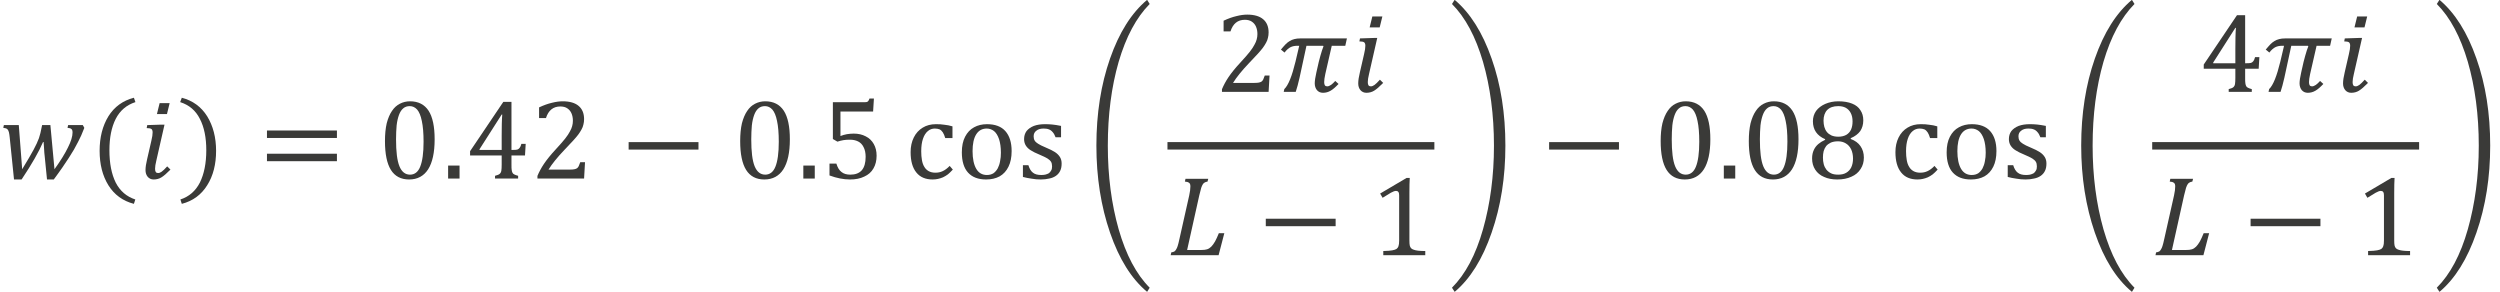 <?xml version="1.0" encoding="UTF-8" standalone="no"?>
<!-- Created with PhotoLine 24.01 (www.pl32.de) -->
<!DOCTYPE svg PUBLIC "-//W3C//DTD SVG 1.1//EN" "http://www.w3.org/Graphics/SVG/1.1/DTD/svg11.dtd">
<svg width="274" height="32" viewBox="0 0 274 32" version="1.1" xmlns="http://www.w3.org/2000/svg" xmlns:xlink="http://www.w3.org/1999/xlink">
  <g id="page1" transform="matrix(1.278 0 0 1.26 87.789 86.516)">
    <g transform="matrix(1 0 0 1 -107.182 2.846)">
      <g transform="matrix(1 0 0 1 38.501 -55.978)">
        <path id="g2-1875" fill="#3a3a38" d="M4.66 -0.81 C5.17 -1.53 5.55 -2.15 5.81 -2.69 C6.08 -3.23 6.21 -3.67 6.21 -4 C6.21 -4.16 6.18 -4.26 6.11 -4.31 C6.05 -4.37 5.94 -4.4 5.78 -4.41 L5.83 -4.65 L7.09 -4.65 L7.22 -4.41 C7.11 -4.12 7.01 -3.9 6.95 -3.74 C6.88 -3.59 6.79 -3.4 6.68 -3.18 C6.57 -2.96 6.45 -2.74 6.33 -2.52 C6.21 -2.31 6.06 -2.07 5.89 -1.8 C5.73 -1.55 5.54 -1.26 5.33 -0.95 C5.12 -0.65 4.88 -0.3 4.6 0.08 L4.02 0.08 L3.82 -1.96 C3.8 -2.11 3.78 -2.32 3.77 -2.58 C3.75 -2.83 3.74 -3.03 3.73 -3.17 L3.68 -3.18 C3.5 -2.75 3.26 -2.27 2.96 -1.74 C2.66 -1.21 2.29 -0.6 1.84 0.08 L1.19 0.08 L0.82 -3.59 C0.8 -3.77 0.78 -3.93 0.75 -4.04 C0.72 -4.16 0.67 -4.25 0.6 -4.31 C0.54 -4.36 0.42 -4.4 0.27 -4.41 L0.32 -4.65 L1.6 -4.65 L1.89 -0.81 C2.34 -1.56 2.67 -2.13 2.87 -2.51 C3.08 -2.9 3.23 -3.24 3.33 -3.52 C3.42 -3.81 3.5 -4.1 3.55 -4.41 L3.6 -4.65 L4.31 -4.65 Z"/>
      </g>
      <g transform="matrix(1 0 0 1 46.153 -55.978)">
        <path id="g2-4666" fill="#3a3a38" d="M1.72 -2.46 C1.72 -1.33 1.9 -0.39 2.26 0.35 C2.63 1.08 3.19 1.57 3.94 1.82 L3.82 2.2 C2.87 1.95 2.14 1.41 1.63 0.58 C1.13 -0.24 0.88 -1.24 0.88 -2.41 C0.88 -3.58 1.13 -4.58 1.63 -5.41 C2.14 -6.24 2.87 -6.78 3.82 -7.03 L3.95 -6.65 C3.19 -6.4 2.63 -5.92 2.26 -5.19 C1.9 -4.47 1.72 -3.56 1.72 -2.46 Z"/>
      </g>
      <g transform="matrix(1 0 0 1 50.288 -55.978)">
        <path id="g2-1861" fill="#3a3a38" d="M2.75 -6.56 L2.52 -5.61 L1.66 -5.61 L1.89 -6.56 Z M1.18 -3.28 C1.26 -3.6 1.29 -3.85 1.29 -4.01 C1.29 -4.15 1.26 -4.25 1.19 -4.31 C1.12 -4.36 0.98 -4.39 0.78 -4.39 L0.83 -4.65 L2.02 -4.69 L2.31 -4.69 L1.61 -1.57 C1.53 -1.25 1.5 -1.01 1.5 -0.85 C1.5 -0.72 1.52 -0.63 1.56 -0.57 C1.6 -0.51 1.67 -0.48 1.76 -0.48 C1.86 -0.48 1.96 -0.52 2.07 -0.6 C2.18 -0.68 2.34 -0.83 2.54 -1.06 L2.82 -0.78 C2.5 -0.45 2.24 -0.22 2.04 -0.1 C1.85 0.02 1.62 0.08 1.38 0.08 C1.17 0.08 1 0 0.87 -0.15 C0.74 -0.31 0.68 -0.5 0.68 -0.74 C0.68 -0.99 0.73 -1.31 0.82 -1.69 Z"/>
      </g>
      <g transform="matrix(1 0 0 1 53.761 -55.978)">
        <path id="g2-4667" fill="#3a3a38" d="M2.42 -2.46 C2.42 -3.56 2.24 -4.47 1.87 -5.19 C1.51 -5.92 0.95 -6.4 0.18 -6.65 L0.32 -7.03 C1.26 -6.78 1.99 -6.24 2.5 -5.41 C3 -4.58 3.26 -3.58 3.26 -2.41 C3.26 -1.24 3.01 -0.24 2.5 0.58 C1.99 1.41 1.27 1.95 0.32 2.2 L0.2 1.82 C0.95 1.57 1.5 1.08 1.87 0.35 C2.23 -0.39 2.42 -1.33 2.42 -2.46 Z"/>
      </g>
      <g transform="matrix(1 0 0 1 60.664 -55.978)">
        <path id="g2-3404" fill="#3a3a38" d="M0.72 -3.53 L0.72 -4.18 L6.72 -4.18 L6.72 -3.53 Z M0.72 -1.51 L0.72 -2.16 L6.72 -2.16 L6.72 -1.51 Z M6.92 -2.85"/>
      </g>
      <g transform="matrix(1 0 0 1 70.874 -55.978)">
        <path id="g2-882" fill="#3a3a38" d="M2.7 0.08 C2 0.08 1.48 -0.2 1.14 -0.75 C0.8 -1.3 0.63 -2.14 0.63 -3.26 C0.63 -3.86 0.68 -4.37 0.78 -4.81 C0.89 -5.24 1.04 -5.6 1.23 -5.88 C1.42 -6.17 1.65 -6.38 1.91 -6.51 C2.18 -6.65 2.47 -6.72 2.78 -6.72 C3.49 -6.72 4.02 -6.44 4.37 -5.9 C4.72 -5.35 4.89 -4.52 4.89 -3.41 C4.89 -2.26 4.7 -1.39 4.33 -0.8 C3.96 -0.22 3.42 0.08 2.7 0.08 Z M1.58 -3.41 C1.58 -2.35 1.67 -1.57 1.87 -1.07 C2.07 -0.58 2.37 -0.34 2.78 -0.34 C3.17 -0.34 3.47 -0.57 3.65 -1.03 C3.84 -1.5 3.94 -2.22 3.94 -3.2 C3.94 -3.94 3.89 -4.55 3.79 -5.01 C3.7 -5.47 3.56 -5.8 3.39 -6 C3.21 -6.2 3 -6.3 2.76 -6.3 C2.53 -6.3 2.35 -6.24 2.19 -6.1 C2.04 -5.97 1.92 -5.78 1.83 -5.53 C1.74 -5.28 1.67 -4.98 1.63 -4.62 C1.6 -4.26 1.58 -3.86 1.58 -3.41 Z"/>
      </g>
      <g transform="matrix(1 0 0 1 76.39 -55.978)">
        <rect id="g2-484" fill="#3a3a38" x="0.53" y="-1.13" width="0.98" height="1.13"/>
      </g>
      <g transform="matrix(1 0 0 1 78.433 -55.978)">
        <path id="g2-886" fill="#3a3a38" d="M2.51 -0.24 C2.71 -0.29 2.85 -0.35 2.91 -0.41 C2.98 -0.47 3.03 -0.56 3.05 -0.68 C3.07 -0.8 3.08 -0.98 3.08 -1.22 L3.08 -2.01 L0.37 -2.01 L0.37 -2.38 L3.22 -6.67 L3.92 -6.67 L3.92 -2.49 L4.02 -2.49 C4.21 -2.49 4.34 -2.5 4.42 -2.52 C4.5 -2.55 4.57 -2.6 4.62 -2.67 C4.68 -2.74 4.73 -2.86 4.77 -3.02 L5.14 -3.02 L5.08 -2.01 L3.92 -2.01 L3.92 -1.22 C3.92 -1 3.92 -0.84 3.94 -0.74 C3.95 -0.64 3.98 -0.56 4.01 -0.5 C4.04 -0.44 4.09 -0.39 4.16 -0.36 C4.23 -0.32 4.34 -0.28 4.49 -0.24 L4.49 0 L2.51 0 Z M1.18 -2.49 L3.08 -2.49 L3.08 -3.7 C3.08 -4 3.08 -4.34 3.09 -4.72 C3.1 -5.1 3.11 -5.38 3.13 -5.57 L3.08 -5.57 L1.18 -2.55 Z"/>
      </g>
      <g transform="matrix(1 0 0 1 83.95 -55.978)">
        <path id="g2-884" fill="#3a3a38" d="M3.41 -0.78 C3.57 -0.78 3.7 -0.79 3.8 -0.81 C3.9 -0.83 3.97 -0.86 4.03 -0.9 C4.09 -0.95 4.14 -1.01 4.17 -1.08 C4.2 -1.15 4.25 -1.27 4.3 -1.42 L4.71 -1.42 L4.63 0 L0.63 0 L0.63 -0.23 C0.77 -0.57 0.95 -0.92 1.19 -1.28 C1.43 -1.64 1.76 -2.06 2.2 -2.54 C2.57 -2.95 2.85 -3.27 3.01 -3.48 C3.19 -3.72 3.33 -3.92 3.41 -4.09 C3.51 -4.26 3.57 -4.42 3.61 -4.57 C3.65 -4.72 3.67 -4.87 3.67 -5.03 C3.67 -5.27 3.63 -5.48 3.55 -5.67 C3.47 -5.86 3.35 -6 3.19 -6.11 C3.03 -6.22 2.83 -6.27 2.59 -6.27 C1.98 -6.27 1.57 -5.93 1.36 -5.26 L0.77 -5.26 L0.77 -6.19 C1.17 -6.38 1.53 -6.51 1.87 -6.59 C2.22 -6.68 2.52 -6.72 2.8 -6.72 C3.4 -6.72 3.86 -6.58 4.16 -6.32 C4.47 -6.06 4.63 -5.67 4.63 -5.17 C4.63 -5 4.61 -4.84 4.57 -4.69 C4.54 -4.55 4.49 -4.41 4.41 -4.27 C4.34 -4.13 4.24 -3.98 4.12 -3.81 C4 -3.65 3.86 -3.49 3.71 -3.32 C3.56 -3.15 3.3 -2.87 2.94 -2.49 C2.32 -1.83 1.87 -1.26 1.58 -0.78 Z"/>
      </g>
      <g transform="matrix(1 0 0 1 91.68 -55.978)">
        <rect id="g2-3398" fill="#3a3a38" x="0.72" y="-3.17" width="5.99" height="0.65"/>
      </g>
      <g transform="matrix(1 0 0 1 101.337 -55.978)">
        <path id="g2-882" fill="#3a3a38" d="M2.7 0.08 C2 0.08 1.48 -0.2 1.14 -0.75 C0.8 -1.3 0.63 -2.14 0.63 -3.26 C0.63 -3.86 0.68 -4.37 0.78 -4.81 C0.89 -5.24 1.04 -5.6 1.23 -5.88 C1.42 -6.17 1.65 -6.38 1.91 -6.51 C2.18 -6.65 2.47 -6.72 2.78 -6.72 C3.49 -6.72 4.02 -6.44 4.37 -5.9 C4.72 -5.35 4.89 -4.52 4.89 -3.41 C4.89 -2.26 4.7 -1.39 4.33 -0.8 C3.96 -0.22 3.42 0.08 2.7 0.08 Z M1.58 -3.41 C1.58 -2.35 1.67 -1.57 1.87 -1.07 C2.07 -0.58 2.37 -0.34 2.78 -0.34 C3.17 -0.34 3.47 -0.57 3.65 -1.03 C3.84 -1.5 3.94 -2.22 3.94 -3.2 C3.94 -3.94 3.89 -4.55 3.79 -5.01 C3.7 -5.47 3.56 -5.8 3.39 -6 C3.21 -6.2 3 -6.3 2.76 -6.3 C2.53 -6.3 2.35 -6.24 2.19 -6.1 C2.04 -5.97 1.92 -5.78 1.83 -5.53 C1.74 -5.28 1.67 -4.98 1.63 -4.62 C1.6 -4.26 1.58 -3.86 1.58 -3.41 Z"/>
      </g>
      <g transform="matrix(1 0 0 1 106.853 -55.978)">
        <rect id="g2-484" fill="#3a3a38" x="0.53" y="-1.13" width="0.98" height="1.13"/>
      </g>
      <g transform="matrix(1 0 0 1 108.896 -55.978)">
        <path id="g2-887" fill="#3a3a38" d="M0.73 -0.27 L0.73 -1.3 L1.32 -1.3 C1.42 -0.97 1.56 -0.72 1.76 -0.57 C1.95 -0.41 2.21 -0.34 2.52 -0.34 C2.95 -0.34 3.28 -0.47 3.5 -0.72 C3.72 -0.98 3.83 -1.37 3.83 -1.89 C3.83 -2.23 3.77 -2.51 3.65 -2.74 C3.54 -2.97 3.38 -3.13 3.18 -3.23 C2.98 -3.33 2.75 -3.38 2.49 -3.38 C2.27 -3.38 2.08 -3.37 1.92 -3.34 C1.76 -3.31 1.59 -3.27 1.41 -3.21 L1.02 -3.44 L1.02 -6.64 L3.7 -6.64 C3.81 -6.64 3.89 -6.65 3.94 -6.66 C3.99 -6.68 4.03 -6.71 4.06 -6.75 C4.09 -6.79 4.12 -6.86 4.16 -6.96 L4.54 -6.96 L4.47 -5.83 L1.67 -5.83 L1.67 -3.7 C1.84 -3.77 2.02 -3.82 2.22 -3.86 C2.42 -3.89 2.61 -3.91 2.81 -3.91 C3.2 -3.91 3.54 -3.83 3.84 -3.67 C4.14 -3.52 4.37 -3.29 4.53 -3 C4.69 -2.71 4.77 -2.38 4.77 -1.99 C4.77 -1.56 4.68 -1.19 4.5 -0.88 C4.32 -0.56 4.06 -0.33 3.71 -0.17 C3.37 -0 2.96 0.08 2.49 0.08 C1.93 0.08 1.34 -0.04 0.73 -0.27 Z"/>
      </g>
      <g transform="matrix(1 0 0 1 116.073 -55.978)">
        <path id="g2-133" fill="#3a3a38" d="M4.1 -4.54 L4.1 -3.52 L3.48 -3.52 C3.42 -3.73 3.35 -3.9 3.27 -4.02 C3.19 -4.14 3.1 -4.23 2.99 -4.28 C2.88 -4.32 2.75 -4.35 2.59 -4.35 C2.37 -4.35 2.16 -4.28 1.99 -4.13 C1.81 -3.98 1.67 -3.76 1.57 -3.46 C1.47 -3.17 1.42 -2.8 1.42 -2.37 C1.42 -2.09 1.44 -1.84 1.48 -1.61 C1.52 -1.38 1.58 -1.19 1.68 -1.03 C1.77 -0.86 1.9 -0.74 2.05 -0.65 C2.21 -0.56 2.4 -0.51 2.63 -0.51 C2.86 -0.51 3.06 -0.55 3.25 -0.64 C3.45 -0.73 3.65 -0.88 3.86 -1.1 L4.13 -0.78 C3.97 -0.6 3.82 -0.46 3.7 -0.36 C3.57 -0.26 3.43 -0.18 3.29 -0.11 C3.15 -0.05 3 -0 2.86 0.03 C2.72 0.06 2.57 0.08 2.4 0.08 C1.79 0.08 1.32 -0.12 1 -0.53 C0.67 -0.94 0.51 -1.53 0.51 -2.3 C0.51 -2.78 0.6 -3.2 0.78 -3.57 C0.96 -3.94 1.22 -4.23 1.55 -4.43 C1.87 -4.63 2.25 -4.73 2.68 -4.73 C2.95 -4.73 3.19 -4.72 3.41 -4.68 C3.64 -4.66 3.87 -4.61 4.1 -4.54 Z"/>
      </g>
      <g transform="matrix(1 0 0 1 120.466 -55.978)">
        <path id="g2-145" fill="#3a3a38" d="M2.59 0.08 C1.91 0.08 1.4 -0.12 1.04 -0.52 C0.69 -0.91 0.51 -1.5 0.51 -2.28 C0.51 -2.82 0.6 -3.27 0.79 -3.64 C0.98 -4.01 1.23 -4.28 1.56 -4.46 C1.88 -4.64 2.25 -4.73 2.67 -4.73 C3.36 -4.73 3.89 -4.53 4.24 -4.13 C4.6 -3.72 4.78 -3.14 4.78 -2.39 C4.78 -1.85 4.69 -1.4 4.51 -1.03 C4.33 -0.66 4.08 -0.38 3.75 -0.19 C3.42 -0.01 3.04 0.08 2.59 0.08 Z M1.43 -2.38 C1.43 -1.72 1.54 -1.2 1.75 -0.84 C1.96 -0.48 2.27 -0.31 2.66 -0.31 C2.88 -0.31 3.06 -0.36 3.22 -0.46 C3.37 -0.57 3.49 -0.71 3.59 -0.89 C3.68 -1.07 3.75 -1.27 3.79 -1.51 C3.84 -1.74 3.86 -1.99 3.86 -2.25 C3.86 -2.72 3.8 -3.12 3.7 -3.43 C3.59 -3.75 3.45 -3.98 3.27 -4.13 C3.09 -4.27 2.88 -4.35 2.65 -4.35 C2.25 -4.35 1.95 -4.18 1.74 -3.84 C1.53 -3.5 1.43 -3.01 1.43 -2.38 Z"/>
      </g>
      <g transform="matrix(1 0 0 1 125.754 -55.978)">
        <path id="g2-149" fill="#3a3a38" d="M3.73 -3.59 L3.26 -3.59 C3.19 -3.78 3.11 -3.93 3.01 -4.04 C2.91 -4.16 2.8 -4.24 2.68 -4.28 C2.56 -4.33 2.41 -4.35 2.23 -4.35 C1.97 -4.35 1.76 -4.29 1.61 -4.16 C1.45 -4.04 1.38 -3.88 1.38 -3.67 C1.38 -3.52 1.41 -3.4 1.47 -3.3 C1.53 -3.2 1.63 -3.11 1.76 -3.03 C1.89 -2.94 2.11 -2.83 2.44 -2.69 C2.77 -2.55 3.03 -2.42 3.21 -2.3 C3.39 -2.18 3.53 -2.04 3.63 -1.88 C3.73 -1.72 3.78 -1.53 3.78 -1.31 C3.78 -1.05 3.74 -0.84 3.65 -0.66 C3.57 -0.49 3.44 -0.34 3.28 -0.23 C3.12 -0.12 2.93 -0.04 2.71 0 C2.5 0.05 2.26 0.08 2 0.08 C1.73 0.08 1.46 0.06 1.21 0.01 C0.95 -0.02 0.7 -0.08 0.46 -0.14 L0.46 -1.16 L0.93 -1.16 C1.02 -0.86 1.15 -0.64 1.32 -0.51 C1.49 -0.37 1.73 -0.31 2.03 -0.31 C2.15 -0.31 2.26 -0.32 2.37 -0.34 C2.49 -0.37 2.59 -0.41 2.68 -0.46 C2.76 -0.52 2.83 -0.6 2.88 -0.7 C2.94 -0.79 2.96 -0.91 2.96 -1.06 C2.96 -1.23 2.93 -1.36 2.87 -1.46 C2.8 -1.57 2.7 -1.66 2.56 -1.75 C2.43 -1.83 2.19 -1.95 1.84 -2.1 C1.55 -2.22 1.31 -2.34 1.13 -2.46 C0.95 -2.57 0.81 -2.71 0.71 -2.87 C0.61 -3.03 0.56 -3.22 0.56 -3.43 C0.56 -3.7 0.63 -3.93 0.77 -4.13 C0.92 -4.32 1.13 -4.47 1.4 -4.58 C1.67 -4.68 1.99 -4.73 2.36 -4.73 C2.57 -4.73 2.78 -4.72 2.98 -4.7 C3.18 -4.68 3.43 -4.64 3.73 -4.58 Z"/>
      </g>
      <g transform="matrix(1 0 0 1 131.695 -55.973)">
        <path id="g2-4678" fill="#3a3a38" d="M5.17 -15.55 L5.39 -15.19 C4.25 -14.02 3.36 -12.34 2.73 -10.16 C2.11 -7.98 1.8 -5.55 1.8 -2.86 C1.8 -0.23 2.11 2.19 2.73 4.41 C3.36 6.63 4.24 8.32 5.39 9.49 L5.17 9.85 C3.83 8.72 2.77 7 1.99 4.7 C1.21 2.4 0.82 -0.12 0.82 -2.87 C0.82 -5.65 1.21 -8.18 1.99 -10.44 C2.77 -12.71 3.83 -14.41 5.17 -15.55 Z"/>
      </g>
      <g transform="matrix(1 0 0 1 142.654 -63.518)">
        <path id="g2-884" fill="#3a3a38" d="M3.41 -0.78 C3.57 -0.78 3.7 -0.79 3.8 -0.81 C3.9 -0.83 3.97 -0.86 4.03 -0.9 C4.09 -0.95 4.14 -1.01 4.17 -1.08 C4.2 -1.15 4.25 -1.27 4.3 -1.42 L4.71 -1.42 L4.63 0 L0.63 0 L0.63 -0.23 C0.77 -0.57 0.95 -0.92 1.19 -1.28 C1.43 -1.64 1.76 -2.06 2.2 -2.54 C2.57 -2.95 2.85 -3.27 3.01 -3.48 C3.19 -3.72 3.33 -3.92 3.41 -4.09 C3.51 -4.26 3.57 -4.42 3.61 -4.57 C3.65 -4.72 3.67 -4.87 3.67 -5.03 C3.67 -5.27 3.63 -5.48 3.55 -5.67 C3.47 -5.86 3.35 -6 3.19 -6.11 C3.03 -6.22 2.83 -6.27 2.59 -6.27 C1.98 -6.27 1.57 -5.93 1.36 -5.26 L0.77 -5.26 L0.77 -6.19 C1.17 -6.38 1.53 -6.51 1.87 -6.59 C2.22 -6.68 2.52 -6.72 2.8 -6.72 C3.4 -6.72 3.86 -6.58 4.16 -6.32 C4.47 -6.06 4.63 -5.67 4.63 -5.17 C4.63 -5 4.61 -4.84 4.57 -4.69 C4.54 -4.55 4.49 -4.41 4.41 -4.27 C4.34 -4.13 4.24 -3.98 4.12 -3.81 C4 -3.65 3.86 -3.49 3.71 -3.32 C3.56 -3.15 3.3 -2.87 2.94 -2.49 C2.32 -1.83 1.87 -1.26 1.58 -0.78 Z"/>
      </g>
      <g transform="matrix(1 0 0 1 148.17 -63.518)">
        <path id="g2-2024" fill="#3a3a38" d="M3.32 -2.18 C3.37 -2.44 3.45 -2.75 3.55 -3.12 C3.65 -3.48 3.74 -3.77 3.82 -3.96 L3.79 -4.01 L2.36 -4.01 L1.77 -1.24 C1.72 -1.02 1.66 -0.79 1.6 -0.54 C1.53 -0.29 1.48 -0.11 1.44 0 L0.41 0 L0.46 -0.24 C0.81 -0.58 1.12 -1.38 1.42 -2.63 L1.74 -4.01 L1.58 -4.01 C1.35 -4.01 1.16 -3.97 1 -3.89 C0.84 -3.81 0.66 -3.66 0.48 -3.42 L0.17 -3.68 C0.34 -3.89 0.48 -4.04 0.58 -4.15 C0.69 -4.26 0.8 -4.35 0.92 -4.42 C1.04 -4.5 1.17 -4.55 1.32 -4.59 C1.47 -4.63 1.64 -4.65 1.84 -4.65 L5.83 -4.65 L5.69 -4.01 L4.53 -4.01 L3.98 -1.57 C3.91 -1.25 3.88 -1.01 3.88 -0.85 C3.88 -0.72 3.9 -0.63 3.94 -0.57 C3.98 -0.51 4.05 -0.48 4.14 -0.48 C4.33 -0.48 4.56 -0.64 4.83 -0.95 L5.11 -0.69 C4.86 -0.42 4.64 -0.22 4.43 -0.1 C4.23 0.02 4.01 0.08 3.78 0.08 C3.56 0.08 3.39 0 3.26 -0.15 C3.14 -0.3 3.07 -0.5 3.07 -0.74 C3.07 -0.96 3.12 -1.28 3.21 -1.69 Z"/>
      </g>
      <g transform="matrix(1 0 0 1 154.29 -63.518)">
        <path id="g2-1861" fill="#3a3a38" d="M2.75 -6.56 L2.52 -5.61 L1.66 -5.61 L1.89 -6.56 Z M1.18 -3.28 C1.26 -3.6 1.29 -3.85 1.29 -4.01 C1.29 -4.15 1.26 -4.25 1.19 -4.31 C1.12 -4.36 0.98 -4.39 0.78 -4.39 L0.83 -4.65 L2.02 -4.69 L2.31 -4.69 L1.61 -1.57 C1.53 -1.25 1.5 -1.01 1.5 -0.85 C1.5 -0.72 1.52 -0.63 1.56 -0.57 C1.6 -0.51 1.67 -0.48 1.76 -0.48 C1.86 -0.48 1.96 -0.52 2.07 -0.6 C2.18 -0.68 2.34 -0.83 2.54 -1.06 L2.82 -0.78 C2.5 -0.45 2.24 -0.22 2.04 -0.1 C1.85 0.02 1.62 0.08 1.38 0.08 C1.17 0.08 1 0 0.87 -0.15 C0.74 -0.31 0.68 -0.5 0.68 -0.74 C0.68 -0.99 0.73 -1.31 0.82 -1.69 Z"/>
      </g>
    </g>
    <rect transform="matrix(1 0 0 1 -107.182 2.846)" fill="#3a3a38" x="138.61" y="-59.15" width="22.89" height="0.65"/>
    <g transform="matrix(1 0 0 1 -107.182 2.846)">
      <g transform="matrix(1 0 0 1 138.606 -49.314)">
        <path id="g2-1838" fill="#3a3a38" d="M0.33 -0.24 C0.45 -0.26 0.55 -0.29 0.61 -0.33 C0.67 -0.38 0.72 -0.44 0.76 -0.52 C0.81 -0.59 0.84 -0.69 0.88 -0.8 C0.92 -0.91 0.97 -1.13 1.04 -1.45 L1.87 -5.2 C1.94 -5.52 1.97 -5.78 1.97 -5.98 C1.97 -6.13 1.94 -6.24 1.86 -6.29 C1.78 -6.36 1.66 -6.39 1.5 -6.4 L1.55 -6.64 L3.5 -6.64 L3.44 -6.4 C3.32 -6.38 3.23 -6.35 3.18 -6.31 C3.12 -6.28 3.08 -6.23 3.04 -6.17 C2.99 -6.1 2.95 -6 2.9 -5.86 C2.86 -5.73 2.8 -5.5 2.73 -5.19 L1.69 -0.45 L2.89 -0.45 C3.11 -0.45 3.28 -0.47 3.4 -0.51 C3.53 -0.55 3.65 -0.63 3.76 -0.74 C3.87 -0.85 3.98 -1.01 4.09 -1.2 C4.19 -1.39 4.3 -1.63 4.41 -1.91 L4.88 -1.91 L4.39 0 L0.28 0 Z"/>
      </g>
      <g transform="matrix(1 0 0 1 146.322 -49.314)">
        <rect id="g2-3398" fill="#3a3a38" x="0.72" y="-3.17" width="5.99" height="0.65"/>
      </g>
      <g transform="matrix(1 0 0 1 155.979 -49.314)">
        <path id="g2-883" fill="#3a3a38" d="M3.38 -1.27 C3.38 -1.08 3.39 -0.94 3.41 -0.84 C3.43 -0.75 3.47 -0.67 3.52 -0.61 C3.58 -0.55 3.65 -0.5 3.76 -0.47 C3.86 -0.43 3.98 -0.41 4.13 -0.39 C4.29 -0.37 4.49 -0.36 4.74 -0.36 L4.74 0 L1.14 0 L1.14 -0.36 C1.5 -0.37 1.76 -0.39 1.91 -0.42 C2.07 -0.45 2.19 -0.49 2.27 -0.54 C2.35 -0.6 2.41 -0.68 2.44 -0.78 C2.48 -0.88 2.5 -1.04 2.5 -1.27 L2.5 -5.21 C2.5 -5.34 2.48 -5.44 2.43 -5.5 C2.39 -5.56 2.32 -5.59 2.23 -5.59 C2.13 -5.59 1.98 -5.54 1.79 -5.43 C1.6 -5.32 1.36 -5.17 1.08 -4.99 L0.87 -5.36 L3.14 -6.72 L3.41 -6.72 C3.39 -6.41 3.38 -5.98 3.38 -5.42 Z"/>
      </g>
      <g transform="matrix(1 0 0 1 162.69 -55.973)">
        <path id="g2-4679" fill="#3a3a38" d="M0.55 -15.55 C1.88 -14.41 2.94 -12.71 3.72 -10.44 C4.51 -8.18 4.9 -5.65 4.9 -2.87 C4.9 -0.12 4.51 2.4 3.72 4.7 C2.94 7 1.88 8.72 0.55 9.85 L0.32 9.49 C1.47 8.32 2.36 6.63 2.98 4.41 C3.6 2.19 3.92 -0.23 3.92 -2.86 C3.92 -5.55 3.6 -7.98 2.98 -10.16 C2.35 -12.34 1.47 -14.02 0.32 -15.19 Z"/>
      </g>
      <g transform="matrix(1 0 0 1 170.62 -55.978)">
        <rect id="g2-3398" fill="#3a3a38" x="0.72" y="-3.17" width="5.99" height="0.65"/>
      </g>
      <g transform="matrix(1 0 0 1 180.277 -55.978)">
        <path id="g2-882" fill="#3a3a38" d="M2.7 0.08 C2 0.08 1.48 -0.2 1.14 -0.75 C0.8 -1.3 0.63 -2.14 0.63 -3.26 C0.63 -3.86 0.68 -4.37 0.78 -4.81 C0.89 -5.24 1.04 -5.6 1.23 -5.88 C1.42 -6.17 1.65 -6.38 1.91 -6.51 C2.18 -6.65 2.47 -6.72 2.78 -6.72 C3.49 -6.72 4.02 -6.44 4.37 -5.9 C4.72 -5.35 4.89 -4.52 4.89 -3.41 C4.89 -2.26 4.7 -1.39 4.33 -0.8 C3.96 -0.22 3.42 0.08 2.7 0.08 Z M1.58 -3.41 C1.58 -2.35 1.67 -1.57 1.87 -1.07 C2.07 -0.58 2.37 -0.34 2.78 -0.34 C3.17 -0.34 3.47 -0.57 3.65 -1.03 C3.84 -1.5 3.94 -2.22 3.94 -3.2 C3.94 -3.94 3.89 -4.55 3.79 -5.01 C3.7 -5.47 3.56 -5.8 3.39 -6 C3.21 -6.2 3 -6.3 2.76 -6.3 C2.53 -6.3 2.35 -6.24 2.19 -6.1 C2.04 -5.97 1.92 -5.78 1.83 -5.53 C1.74 -5.28 1.67 -4.98 1.63 -4.62 C1.6 -4.26 1.58 -3.86 1.58 -3.41 Z"/>
      </g>
      <g transform="matrix(1 0 0 1 185.793 -55.978)">
        <rect id="g2-484" fill="#3a3a38" x="0.53" y="-1.13" width="0.98" height="1.13"/>
      </g>
      <g transform="matrix(1 0 0 1 187.836 -55.978)">
        <path id="g2-882" fill="#3a3a38" d="M2.7 0.08 C2 0.08 1.48 -0.2 1.14 -0.75 C0.8 -1.3 0.63 -2.14 0.63 -3.26 C0.63 -3.86 0.68 -4.37 0.78 -4.81 C0.89 -5.24 1.04 -5.6 1.23 -5.88 C1.42 -6.17 1.65 -6.38 1.91 -6.51 C2.18 -6.65 2.47 -6.72 2.78 -6.72 C3.49 -6.72 4.02 -6.44 4.37 -5.9 C4.72 -5.35 4.89 -4.52 4.89 -3.41 C4.89 -2.26 4.7 -1.39 4.33 -0.8 C3.96 -0.22 3.42 0.08 2.7 0.08 Z M1.58 -3.41 C1.58 -2.35 1.67 -1.57 1.87 -1.07 C2.07 -0.58 2.37 -0.34 2.78 -0.34 C3.17 -0.34 3.47 -0.57 3.65 -1.03 C3.84 -1.5 3.94 -2.22 3.94 -3.2 C3.94 -3.94 3.89 -4.55 3.79 -5.01 C3.7 -5.47 3.56 -5.8 3.39 -6 C3.21 -6.2 3 -6.3 2.76 -6.3 C2.53 -6.3 2.35 -6.24 2.19 -6.1 C2.04 -5.97 1.92 -5.78 1.83 -5.53 C1.74 -5.28 1.67 -4.98 1.63 -4.62 C1.6 -4.26 1.58 -3.86 1.58 -3.41 Z"/>
      </g>
      <g transform="matrix(1 0 0 1 193.353 -55.978)">
        <path id="g2-890" fill="#3a3a38" d="M3.85 -3.51 L3.86 -3.44 C4.23 -3.3 4.51 -3.09 4.69 -2.82 C4.88 -2.54 4.98 -2.21 4.98 -1.83 C4.98 -1.45 4.89 -1.12 4.7 -0.83 C4.52 -0.54 4.26 -0.31 3.91 -0.16 C3.57 0 3.17 0.08 2.7 0.08 C2.27 0.08 1.89 0.01 1.57 -0.14 C1.24 -0.28 0.99 -0.49 0.81 -0.77 C0.63 -1.05 0.54 -1.37 0.54 -1.75 C0.54 -2.03 0.59 -2.28 0.69 -2.49 C0.78 -2.69 0.91 -2.86 1.07 -3 C1.22 -3.13 1.42 -3.26 1.66 -3.37 L1.65 -3.43 C0.96 -3.73 0.61 -4.25 0.61 -4.98 C0.61 -5.32 0.7 -5.61 0.88 -5.88 C1.07 -6.14 1.33 -6.34 1.66 -6.49 C2 -6.64 2.38 -6.72 2.79 -6.72 C3.26 -6.72 3.65 -6.65 3.97 -6.52 C4.29 -6.39 4.53 -6.2 4.68 -5.95 C4.85 -5.7 4.93 -5.41 4.93 -5.06 C4.93 -4.7 4.84 -4.39 4.67 -4.13 C4.49 -3.88 4.22 -3.67 3.85 -3.51 Z M1.52 -5.03 C1.52 -4.83 1.55 -4.65 1.59 -4.49 C1.64 -4.32 1.71 -4.17 1.81 -4.05 C1.91 -3.92 2.04 -3.83 2.2 -3.75 C2.36 -3.68 2.56 -3.64 2.79 -3.64 C3.06 -3.64 3.29 -3.7 3.47 -3.8 C3.65 -3.91 3.79 -4.06 3.88 -4.26 C3.97 -4.47 4.01 -4.7 4.01 -4.97 C4.01 -5.26 3.96 -5.5 3.85 -5.71 C3.75 -5.91 3.6 -6.06 3.42 -6.16 C3.23 -6.26 3.02 -6.3 2.78 -6.3 C2.37 -6.3 2.06 -6.19 1.84 -5.97 C1.63 -5.75 1.52 -5.43 1.52 -5.03 Z M1.47 -1.83 C1.47 -1.62 1.49 -1.43 1.54 -1.24 C1.59 -1.06 1.67 -0.9 1.77 -0.77 C1.88 -0.64 2.01 -0.53 2.18 -0.45 C2.34 -0.37 2.55 -0.34 2.78 -0.34 C3.05 -0.34 3.28 -0.39 3.46 -0.5 C3.65 -0.61 3.8 -0.77 3.9 -0.98 C4 -1.2 4.05 -1.45 4.05 -1.74 C4.05 -2.05 3.99 -2.32 3.89 -2.54 C3.78 -2.77 3.63 -2.94 3.43 -3.06 C3.24 -3.18 3.01 -3.24 2.76 -3.24 C2.52 -3.24 2.32 -3.2 2.15 -3.13 C1.99 -3.05 1.85 -2.95 1.75 -2.83 C1.65 -2.7 1.58 -2.55 1.53 -2.38 C1.49 -2.21 1.47 -2.03 1.47 -1.83 Z"/>
      </g>
      <g transform="matrix(1 0 0 1 200.53 -55.978)">
        <path id="g2-133" fill="#3a3a38" d="M4.1 -4.54 L4.1 -3.52 L3.48 -3.52 C3.42 -3.73 3.35 -3.9 3.27 -4.02 C3.19 -4.14 3.1 -4.23 2.99 -4.28 C2.88 -4.32 2.75 -4.35 2.59 -4.35 C2.37 -4.35 2.16 -4.28 1.99 -4.13 C1.81 -3.98 1.67 -3.76 1.57 -3.46 C1.47 -3.17 1.42 -2.8 1.42 -2.37 C1.42 -2.09 1.44 -1.84 1.48 -1.61 C1.52 -1.38 1.58 -1.19 1.68 -1.03 C1.77 -0.86 1.9 -0.74 2.05 -0.65 C2.21 -0.56 2.4 -0.51 2.63 -0.51 C2.86 -0.51 3.06 -0.55 3.25 -0.64 C3.45 -0.73 3.65 -0.88 3.86 -1.1 L4.13 -0.78 C3.97 -0.6 3.82 -0.46 3.7 -0.36 C3.57 -0.26 3.43 -0.18 3.29 -0.11 C3.15 -0.05 3 -0 2.86 0.03 C2.72 0.06 2.57 0.08 2.4 0.08 C1.79 0.08 1.32 -0.12 1 -0.53 C0.67 -0.94 0.51 -1.53 0.51 -2.3 C0.51 -2.78 0.6 -3.2 0.78 -3.57 C0.96 -3.94 1.22 -4.23 1.55 -4.43 C1.87 -4.63 2.25 -4.73 2.68 -4.73 C2.95 -4.73 3.19 -4.72 3.41 -4.68 C3.64 -4.66 3.87 -4.61 4.1 -4.54 Z"/>
      </g>
      <g transform="matrix(1 0 0 1 204.922 -55.978)">
        <path id="g2-145" fill="#3a3a38" d="M2.59 0.08 C1.91 0.08 1.4 -0.12 1.04 -0.52 C0.69 -0.91 0.51 -1.5 0.51 -2.28 C0.51 -2.82 0.6 -3.27 0.79 -3.64 C0.98 -4.01 1.23 -4.28 1.56 -4.46 C1.88 -4.64 2.25 -4.73 2.67 -4.73 C3.36 -4.73 3.89 -4.53 4.24 -4.13 C4.6 -3.72 4.78 -3.14 4.78 -2.39 C4.78 -1.85 4.69 -1.4 4.51 -1.03 C4.33 -0.66 4.08 -0.38 3.75 -0.19 C3.42 -0.01 3.04 0.08 2.59 0.08 Z M1.43 -2.38 C1.43 -1.72 1.54 -1.2 1.75 -0.84 C1.96 -0.48 2.27 -0.31 2.66 -0.31 C2.88 -0.31 3.06 -0.36 3.22 -0.46 C3.37 -0.57 3.49 -0.71 3.59 -0.89 C3.68 -1.07 3.75 -1.27 3.79 -1.51 C3.84 -1.74 3.86 -1.99 3.86 -2.25 C3.86 -2.72 3.8 -3.12 3.7 -3.43 C3.59 -3.75 3.45 -3.98 3.27 -4.13 C3.09 -4.27 2.88 -4.35 2.65 -4.35 C2.25 -4.35 1.95 -4.18 1.74 -3.84 C1.53 -3.5 1.43 -3.01 1.43 -2.38 Z"/>
      </g>
      <g transform="matrix(1 0 0 1 210.21 -55.978)">
        <path id="g2-149" fill="#3a3a38" d="M3.73 -3.59 L3.26 -3.59 C3.19 -3.78 3.11 -3.93 3.01 -4.04 C2.91 -4.16 2.8 -4.24 2.68 -4.28 C2.56 -4.33 2.41 -4.35 2.23 -4.35 C1.97 -4.35 1.76 -4.29 1.61 -4.16 C1.45 -4.04 1.38 -3.88 1.38 -3.67 C1.38 -3.52 1.41 -3.4 1.47 -3.3 C1.53 -3.2 1.63 -3.11 1.76 -3.03 C1.89 -2.94 2.11 -2.83 2.44 -2.69 C2.77 -2.55 3.03 -2.42 3.21 -2.3 C3.39 -2.18 3.53 -2.04 3.63 -1.88 C3.73 -1.72 3.78 -1.53 3.78 -1.31 C3.78 -1.05 3.74 -0.84 3.65 -0.66 C3.57 -0.49 3.44 -0.34 3.28 -0.23 C3.12 -0.12 2.93 -0.04 2.71 0 C2.5 0.05 2.26 0.08 2 0.08 C1.73 0.08 1.46 0.06 1.21 0.01 C0.95 -0.02 0.7 -0.08 0.46 -0.14 L0.46 -1.16 L0.93 -1.16 C1.02 -0.86 1.15 -0.64 1.32 -0.51 C1.49 -0.37 1.73 -0.31 2.03 -0.31 C2.15 -0.31 2.26 -0.32 2.37 -0.34 C2.49 -0.37 2.59 -0.41 2.68 -0.46 C2.76 -0.52 2.83 -0.6 2.88 -0.7 C2.94 -0.79 2.96 -0.91 2.96 -1.06 C2.96 -1.23 2.93 -1.36 2.87 -1.46 C2.8 -1.57 2.7 -1.66 2.56 -1.75 C2.43 -1.83 2.19 -1.95 1.84 -2.1 C1.55 -2.22 1.31 -2.34 1.13 -2.46 C0.95 -2.57 0.81 -2.71 0.71 -2.87 C0.61 -3.03 0.56 -3.22 0.56 -3.43 C0.56 -3.7 0.63 -3.93 0.77 -4.13 C0.92 -4.32 1.13 -4.47 1.4 -4.58 C1.67 -4.68 1.99 -4.73 2.36 -4.73 C2.57 -4.73 2.78 -4.72 2.98 -4.7 C3.18 -4.68 3.43 -4.64 3.73 -4.58 Z"/>
      </g>
      <g transform="matrix(1 0 0 1 216.151 -55.973)">
        <path id="g2-4678" fill="#3a3a38" d="M5.17 -15.55 L5.39 -15.19 C4.25 -14.02 3.36 -12.34 2.73 -10.16 C2.11 -7.98 1.8 -5.55 1.8 -2.86 C1.8 -0.23 2.11 2.19 2.73 4.41 C3.36 6.63 4.24 8.32 5.39 9.49 L5.17 9.85 C3.83 8.72 2.77 7 1.99 4.7 C1.21 2.4 0.82 -0.12 0.82 -2.87 C0.82 -5.65 1.21 -8.18 1.99 -10.44 C2.77 -12.71 3.83 -14.41 5.17 -15.55 Z"/>
      </g>
      <g transform="matrix(1 0 0 1 227.111 -63.518)">
        <path id="g2-886" fill="#3a3a38" d="M2.51 -0.24 C2.71 -0.29 2.85 -0.35 2.91 -0.41 C2.98 -0.47 3.03 -0.56 3.05 -0.68 C3.07 -0.8 3.08 -0.98 3.08 -1.22 L3.08 -2.01 L0.37 -2.01 L0.37 -2.38 L3.22 -6.67 L3.92 -6.67 L3.92 -2.49 L4.02 -2.49 C4.21 -2.49 4.34 -2.5 4.42 -2.52 C4.5 -2.55 4.57 -2.6 4.62 -2.67 C4.68 -2.74 4.73 -2.86 4.77 -3.02 L5.14 -3.02 L5.08 -2.01 L3.92 -2.01 L3.92 -1.22 C3.92 -1 3.92 -0.84 3.94 -0.74 C3.95 -0.64 3.98 -0.56 4.01 -0.5 C4.04 -0.44 4.09 -0.39 4.16 -0.36 C4.23 -0.32 4.34 -0.28 4.49 -0.24 L4.49 0 L2.51 0 Z M1.18 -2.49 L3.08 -2.49 L3.08 -3.7 C3.08 -4 3.08 -4.34 3.09 -4.72 C3.1 -5.1 3.11 -5.38 3.13 -5.57 L3.08 -5.57 L1.18 -2.55 Z"/>
      </g>
      <g transform="matrix(1 0 0 1 232.627 -63.518)">
        <path id="g2-2024" fill="#3a3a38" d="M3.32 -2.18 C3.37 -2.44 3.45 -2.75 3.55 -3.12 C3.65 -3.48 3.74 -3.77 3.82 -3.96 L3.79 -4.01 L2.36 -4.01 L1.77 -1.24 C1.72 -1.02 1.66 -0.79 1.6 -0.54 C1.53 -0.29 1.48 -0.11 1.44 0 L0.41 0 L0.46 -0.24 C0.81 -0.58 1.12 -1.38 1.42 -2.63 L1.74 -4.01 L1.58 -4.01 C1.35 -4.01 1.16 -3.97 1 -3.89 C0.84 -3.81 0.66 -3.66 0.48 -3.42 L0.17 -3.68 C0.34 -3.89 0.48 -4.04 0.58 -4.15 C0.69 -4.26 0.8 -4.35 0.92 -4.42 C1.04 -4.5 1.17 -4.55 1.32 -4.59 C1.47 -4.63 1.64 -4.65 1.84 -4.65 L5.83 -4.65 L5.69 -4.01 L4.53 -4.01 L3.98 -1.57 C3.91 -1.25 3.88 -1.01 3.88 -0.85 C3.88 -0.72 3.9 -0.63 3.94 -0.57 C3.98 -0.51 4.05 -0.48 4.14 -0.48 C4.33 -0.48 4.56 -0.64 4.83 -0.95 L5.11 -0.69 C4.86 -0.42 4.64 -0.22 4.43 -0.1 C4.23 0.02 4.01 0.08 3.78 0.08 C3.56 0.08 3.39 0 3.26 -0.15 C3.14 -0.3 3.07 -0.5 3.07 -0.74 C3.07 -0.96 3.12 -1.28 3.21 -1.69 Z"/>
      </g>
      <g transform="matrix(1 0 0 1 238.747 -63.518)">
        <path id="g2-1861" fill="#3a3a38" d="M2.75 -6.56 L2.52 -5.61 L1.66 -5.61 L1.89 -6.56 Z M1.18 -3.28 C1.26 -3.6 1.29 -3.85 1.29 -4.01 C1.29 -4.15 1.26 -4.25 1.19 -4.31 C1.12 -4.36 0.98 -4.39 0.78 -4.39 L0.83 -4.65 L2.02 -4.69 L2.31 -4.69 L1.61 -1.57 C1.53 -1.25 1.5 -1.01 1.5 -0.85 C1.5 -0.72 1.52 -0.63 1.56 -0.57 C1.6 -0.51 1.67 -0.48 1.76 -0.48 C1.86 -0.48 1.96 -0.52 2.07 -0.6 C2.18 -0.68 2.34 -0.83 2.54 -1.06 L2.82 -0.78 C2.5 -0.45 2.24 -0.22 2.04 -0.1 C1.85 0.02 1.62 0.08 1.38 0.08 C1.17 0.08 1 0 0.87 -0.15 C0.74 -0.31 0.68 -0.5 0.68 -0.74 C0.68 -0.99 0.73 -1.31 0.82 -1.69 Z"/>
      </g>
    </g>
    <rect transform="matrix(1 0 0 1 -107.182 2.846)" fill="#3a3a38" x="223.06" y="-59.15" width="22.89" height="0.65"/>
    <g transform="matrix(1 0 0 1 -107.182 2.846)">
      <g transform="matrix(1 0 0 1 223.063 -49.314)">
        <path id="g2-1838" fill="#3a3a38" d="M0.33 -0.24 C0.45 -0.26 0.55 -0.29 0.61 -0.33 C0.67 -0.38 0.72 -0.44 0.76 -0.52 C0.81 -0.59 0.84 -0.69 0.88 -0.8 C0.92 -0.91 0.97 -1.13 1.04 -1.45 L1.87 -5.2 C1.94 -5.52 1.97 -5.78 1.97 -5.98 C1.97 -6.13 1.94 -6.24 1.86 -6.29 C1.78 -6.36 1.66 -6.39 1.5 -6.4 L1.55 -6.64 L3.5 -6.64 L3.44 -6.4 C3.32 -6.38 3.23 -6.35 3.18 -6.31 C3.12 -6.28 3.08 -6.23 3.04 -6.17 C2.99 -6.1 2.95 -6 2.9 -5.86 C2.86 -5.73 2.8 -5.5 2.73 -5.19 L1.69 -0.45 L2.89 -0.45 C3.11 -0.45 3.28 -0.47 3.4 -0.51 C3.53 -0.55 3.65 -0.63 3.76 -0.74 C3.87 -0.85 3.98 -1.01 4.09 -1.2 C4.19 -1.39 4.3 -1.63 4.41 -1.91 L4.88 -1.91 L4.39 0 L0.28 0 Z"/>
      </g>
      <g transform="matrix(1 0 0 1 230.778 -49.314)">
        <rect id="g2-3398" fill="#3a3a38" x="0.72" y="-3.17" width="5.99" height="0.65"/>
      </g>
      <g transform="matrix(1 0 0 1 240.435 -49.314)">
        <path id="g2-883" fill="#3a3a38" d="M3.38 -1.27 C3.38 -1.08 3.39 -0.94 3.41 -0.84 C3.43 -0.75 3.47 -0.67 3.52 -0.61 C3.58 -0.55 3.65 -0.5 3.76 -0.47 C3.86 -0.43 3.98 -0.41 4.13 -0.39 C4.29 -0.37 4.49 -0.36 4.74 -0.36 L4.74 0 L1.14 0 L1.14 -0.36 C1.5 -0.37 1.76 -0.39 1.91 -0.42 C2.07 -0.45 2.19 -0.49 2.27 -0.54 C2.35 -0.6 2.41 -0.68 2.44 -0.78 C2.48 -0.88 2.5 -1.04 2.5 -1.27 L2.5 -5.21 C2.5 -5.34 2.48 -5.44 2.43 -5.5 C2.39 -5.56 2.32 -5.59 2.23 -5.59 C2.13 -5.59 1.98 -5.54 1.79 -5.43 C1.6 -5.32 1.36 -5.17 1.08 -4.99 L0.87 -5.36 L3.14 -6.72 L3.41 -6.72 C3.39 -6.41 3.38 -5.98 3.38 -5.42 Z"/>
      </g>
      <g transform="matrix(1 0 0 1 247.147 -55.973)">
        <path id="g2-4679" fill="#3a3a38" d="M0.55 -15.55 C1.88 -14.41 2.94 -12.71 3.72 -10.44 C4.51 -8.18 4.9 -5.65 4.9 -2.87 C4.9 -0.12 4.51 2.4 3.72 4.7 C2.94 7 1.88 8.72 0.55 9.85 L0.32 9.49 C1.47 8.32 2.36 6.63 2.98 4.41 C3.6 2.19 3.92 -0.23 3.92 -2.86 C3.92 -5.55 3.6 -7.98 2.98 -10.16 C2.35 -12.34 1.47 -14.02 0.32 -15.19 Z"/>
      </g>
    </g>
  </g>
</svg>
